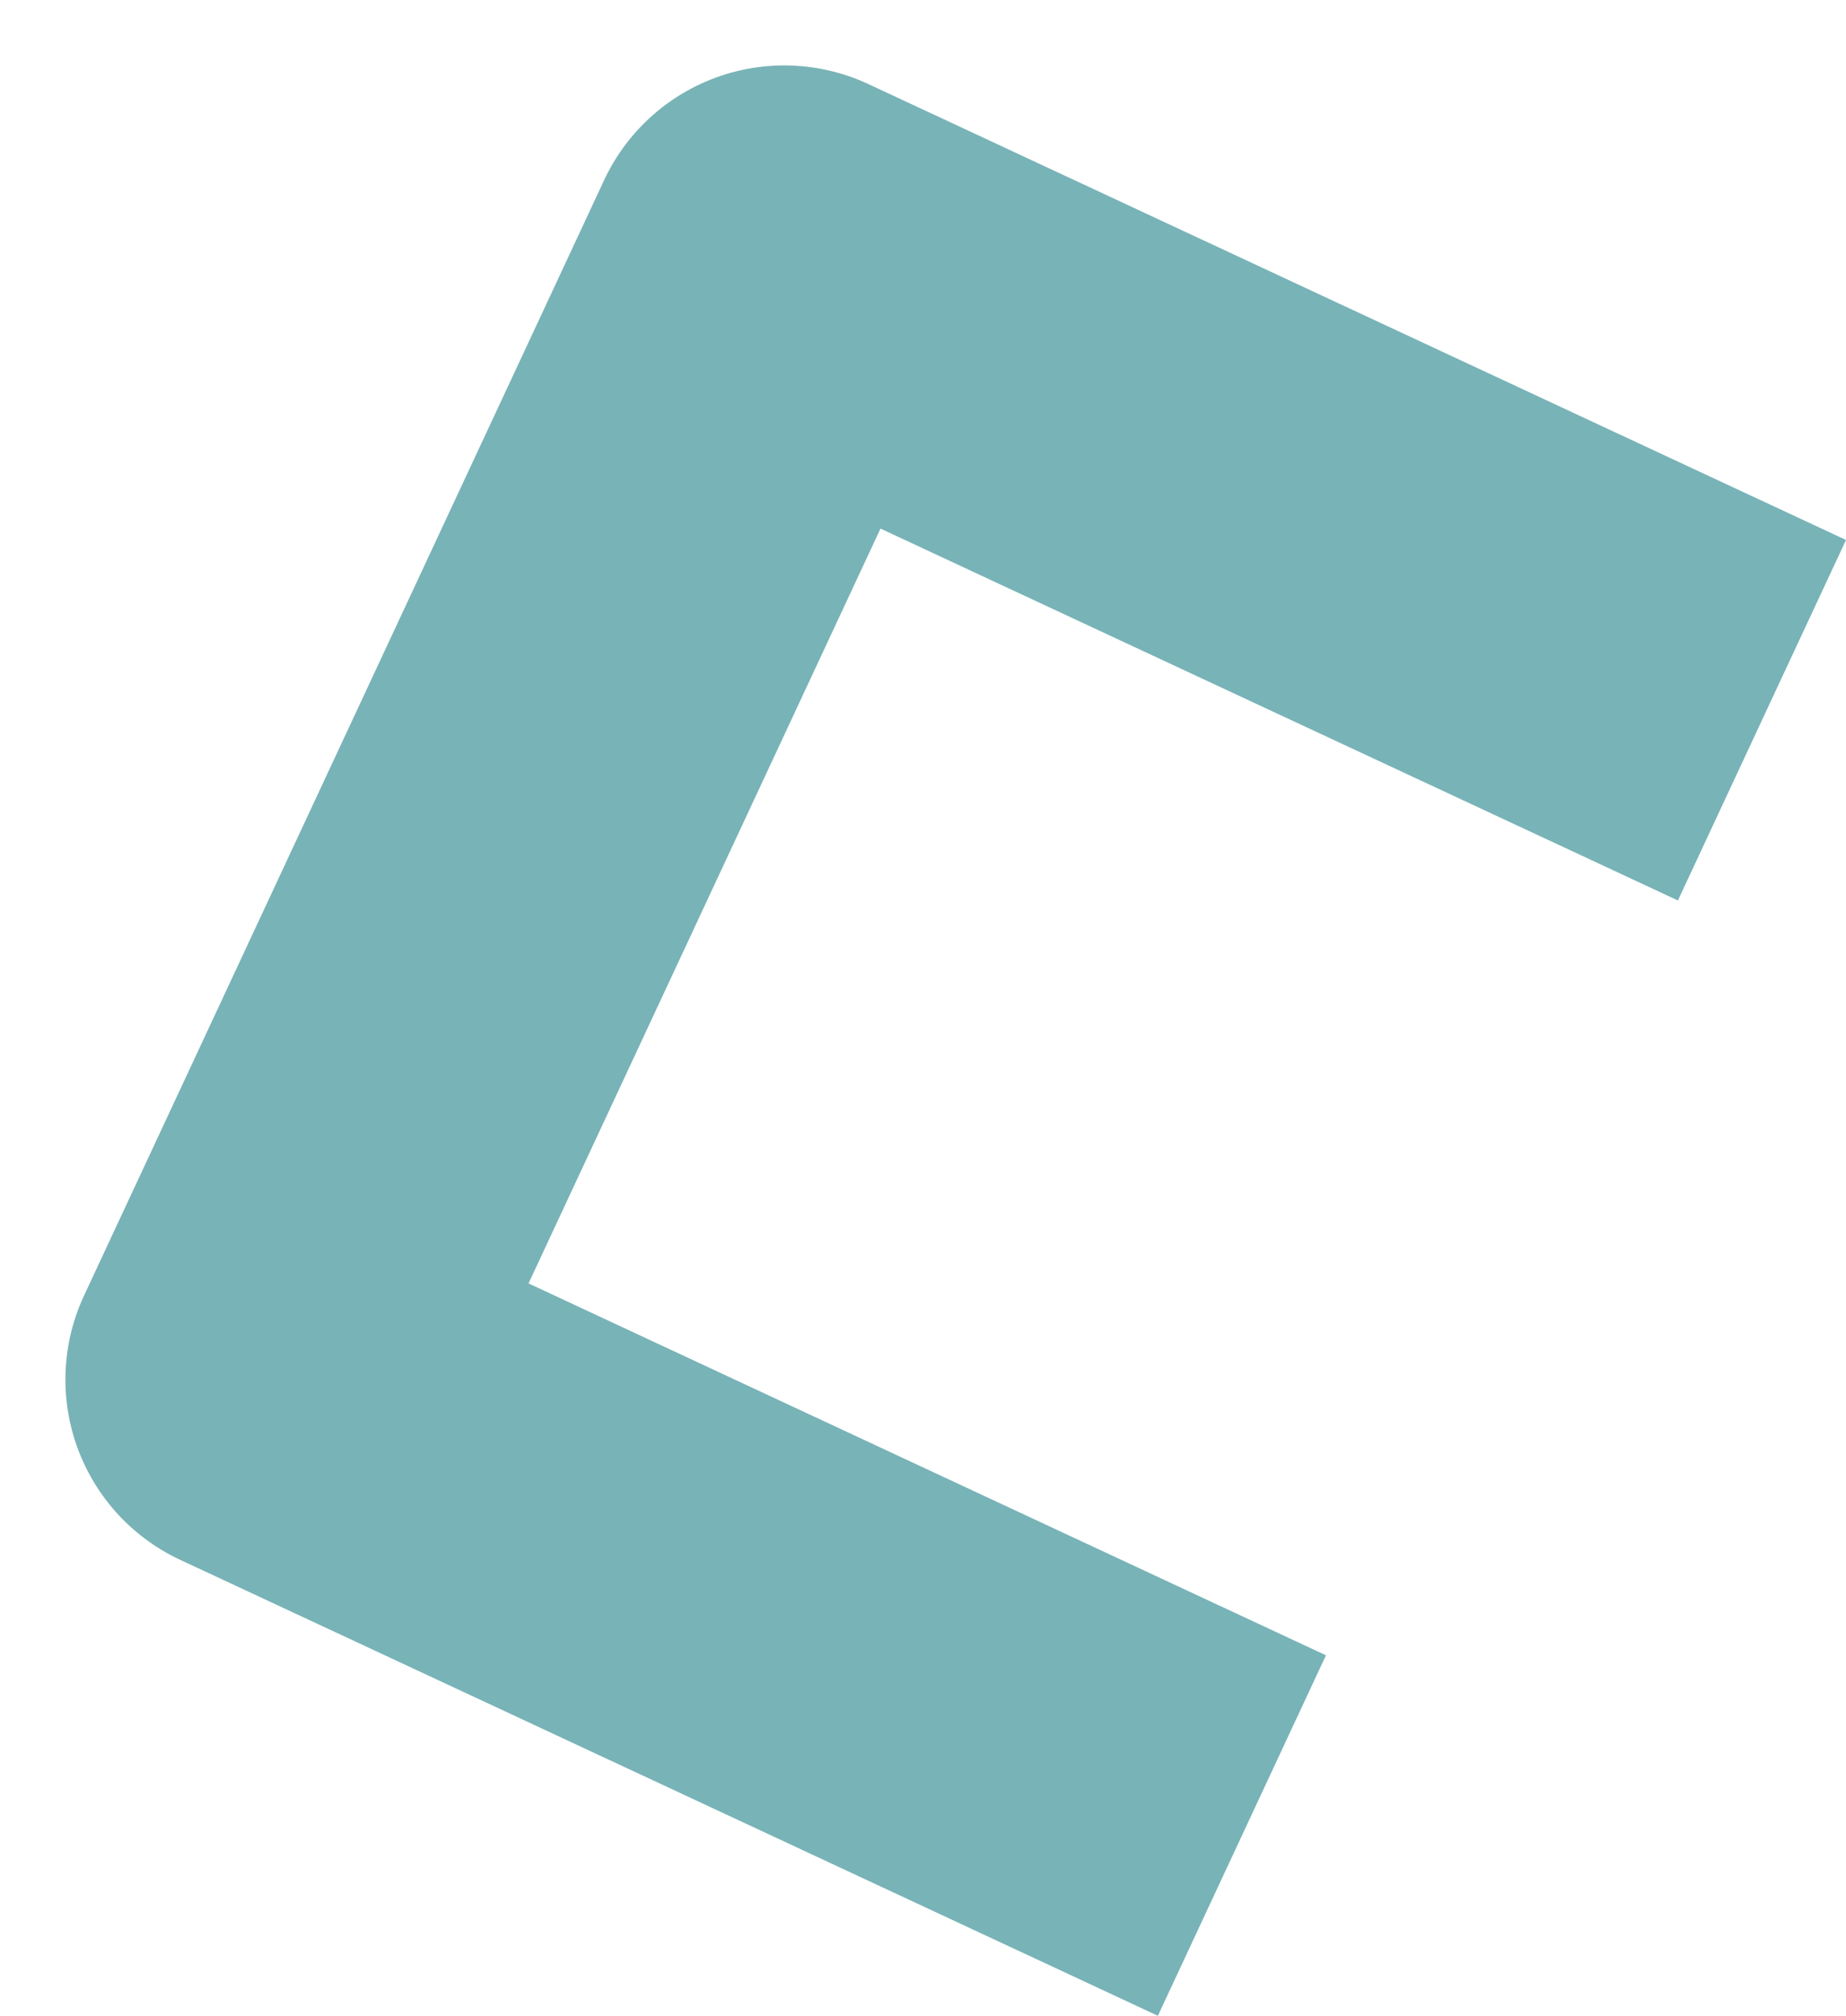 <svg xmlns="http://www.w3.org/2000/svg" width="139.244" height="152.038" viewBox="0 0 139.244 152.038">
  <path id="Tracé_257" data-name="Tracé 257" d="M1087.318,1909v81.368H994.5V1909" transform="translate(2283.34 -40.223) rotate(115)" fill="none" stroke="#78b3b7" stroke-linejoin="round" stroke-width="30"/>
</svg>
